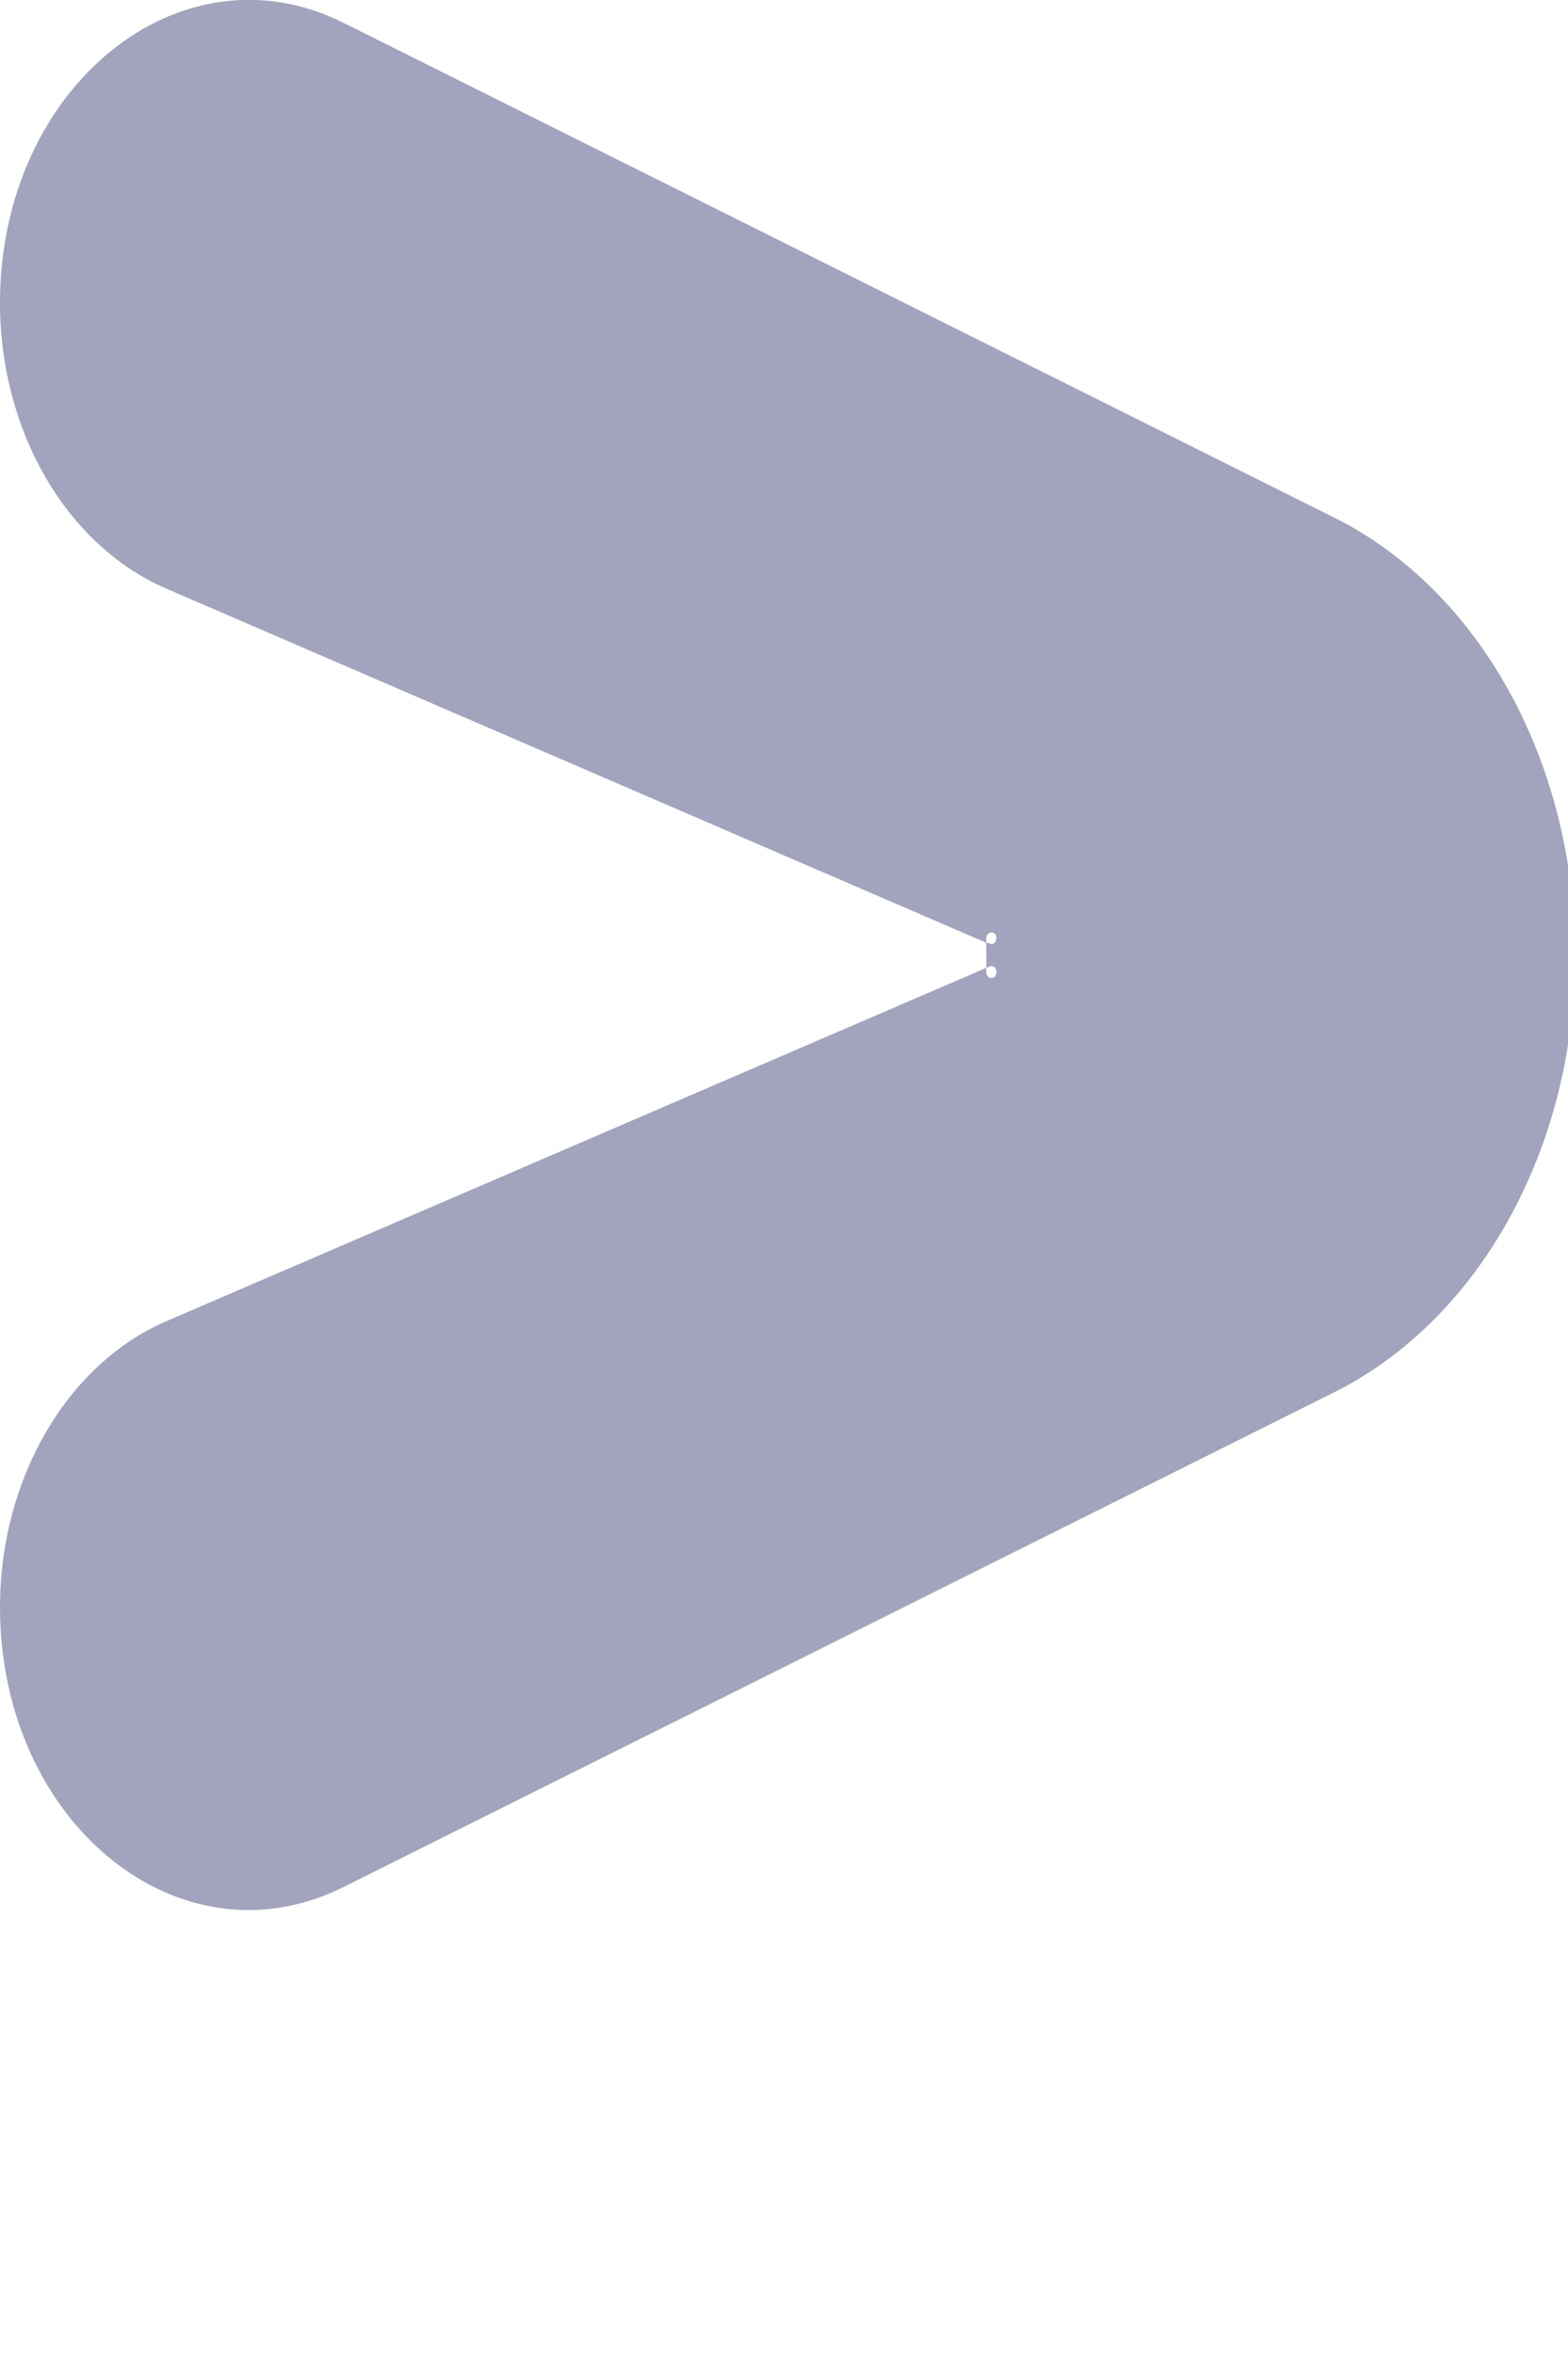 <?xml version="1.0" encoding="utf-8"?>
<svg xmlns="http://www.w3.org/2000/svg" fill="none" height="100%" overflow="visible" preserveAspectRatio="none" style="display: block;" viewBox="0 0 2 3" width="100%">
<path d="M0.438 2.406L1.702 1.775C1.888 1.682 2.009 1.462 2.009 1.218C2.009 0.973 1.888 0.753 1.702 0.66L0.438 0.029C0.229 -0.075 0 0.112 0 0.386C0 0.55 0.085 0.695 0.211 0.75L1.258 1.202V1.196C1.258 1.189 1.267 1.186 1.27 1.192C1.273 1.198 1.268 1.206 1.263 1.203L1.258 1.202V1.234L1.263 1.232C1.268 1.23 1.273 1.237 1.27 1.243C1.267 1.25 1.258 1.247 1.258 1.239V1.234L0.211 1.685C0.085 1.74 0 1.886 0 2.049C0 2.324 0.229 2.51 0.438 2.406Z" fill="#A2A3BD" id="Vector"/>
</svg>